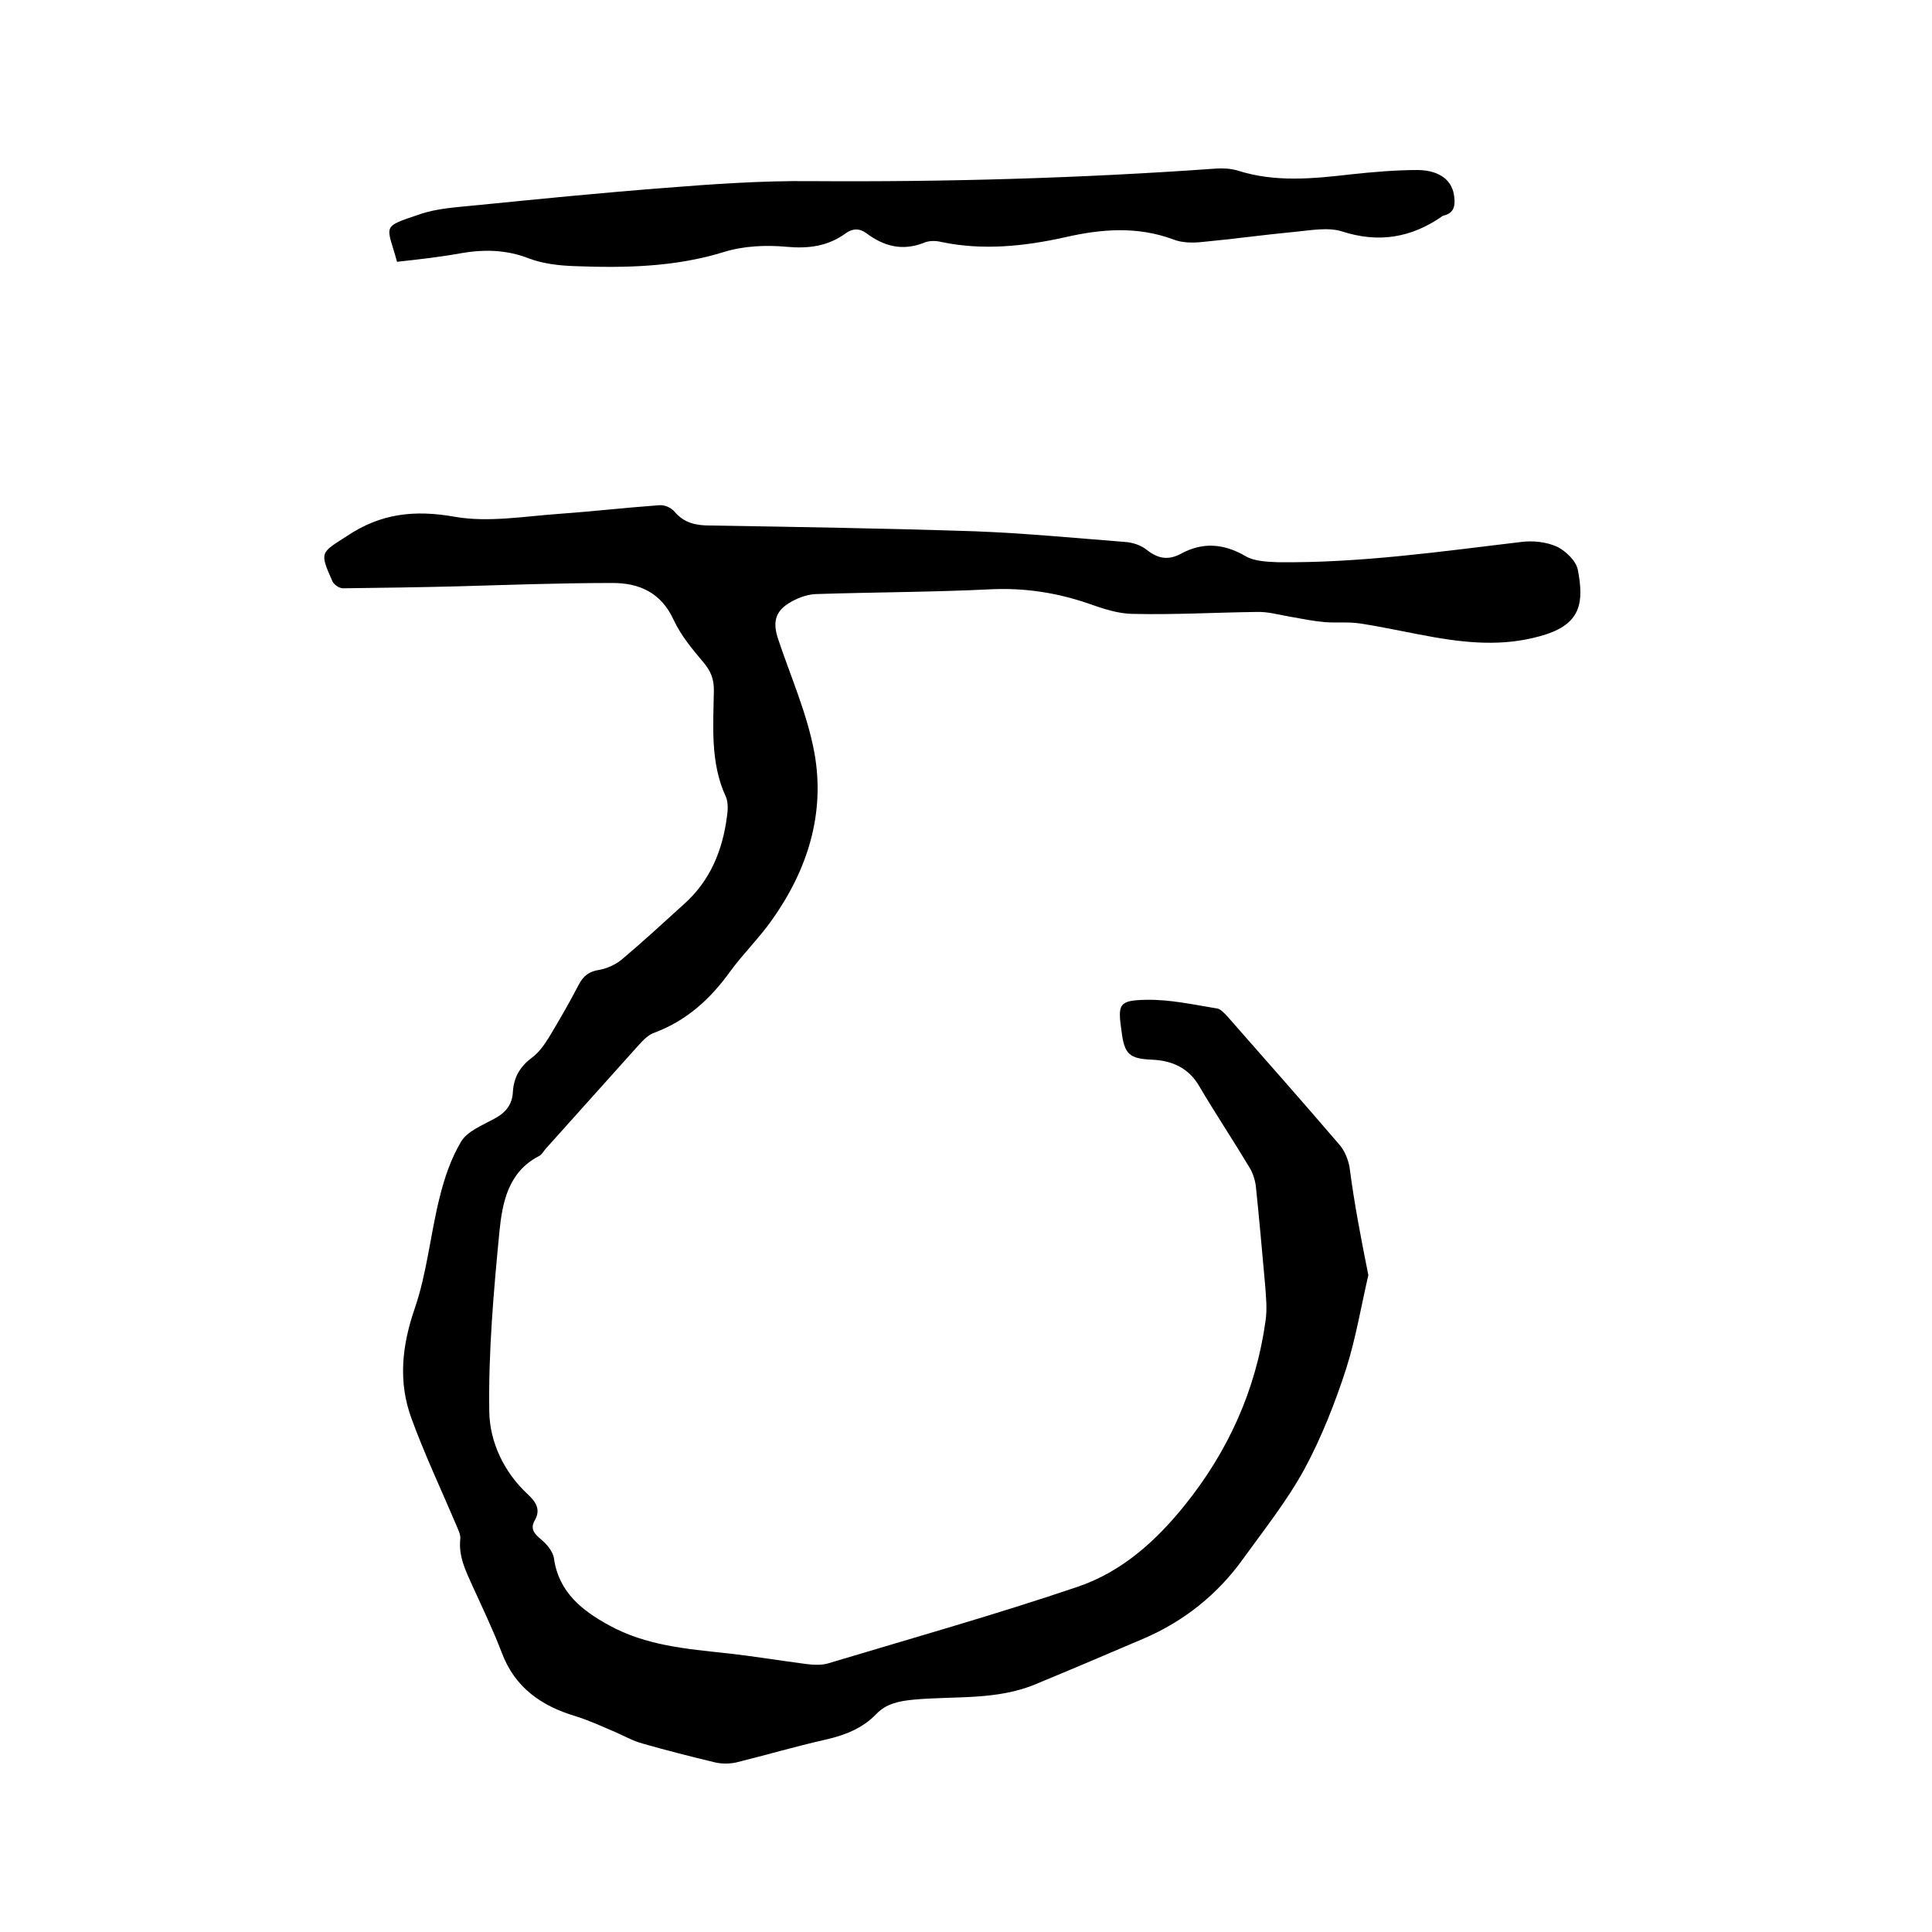 <svg enable-background="new 0 0 400 400" viewBox="0 0 400 400" xmlns="http://www.w3.org/2000/svg"><path d="m283.3 264c-1.5 6.5-2.6 13.1-4.6 19.4-2.3 7.1-5.1 14.2-8.6 20.7-3.6 6.6-8.3 12.5-12.7 18.6-5.3 7.4-12.2 12.9-20.5 16.5-7.5 3.2-15 6.4-22.5 9.5-8.1 3.4-16.9 2.4-25.3 3.2-3 .3-5.6.8-7.7 3-2.9 3-6.6 4.4-10.6 5.3-6.2 1.4-12.3 3.2-18.4 4.7-1.4.3-2.9.3-4.3 0-5-1.2-10.1-2.5-15-3.9-1.9-.5-3.7-1.5-5.5-2.3-2.8-1.2-5.6-2.5-8.5-3.4-7-2.1-12.5-5.9-15.2-13.1-1.8-4.7-4-9.3-6.1-13.9-1.4-3.1-2.9-6.1-2.5-9.7.1-.9-.5-2-.9-3-3.1-7.3-6.5-14.5-9.2-21.9-2.8-7.6-2-15.1.7-22.9 2.5-7.3 3.2-15.2 5.1-22.8 1-4.1 2.4-8.2 4.5-11.7 1.3-2.1 4.3-3.3 6.7-4.6 2.5-1.3 3.9-3 4-5.8.2-2.9 1.5-5.1 3.9-6.9 1.5-1.1 2.6-2.7 3.6-4.3 2.1-3.5 4.2-7.1 6.1-10.8 1-1.9 2.2-2.8 4.3-3.1 1.6-.3 3.4-1.1 4.7-2.2 4.4-3.7 8.6-7.6 12.8-11.4 5.4-4.8 8-11.1 8.9-18.1.2-1.3.3-2.9-.2-4.1-3.3-7.1-2.6-14.7-2.5-22.2 0-2.3-.7-3.9-2.1-5.6-2.3-2.7-4.7-5.6-6.2-8.8-2.6-5.7-7.1-7.7-12.7-7.7-10.8 0-21.6.4-32.3.7-7.8.2-15.7.3-23.5.4-.8 0-1.9-.8-2.2-1.5-2.7-6.1-2.4-5.8 3-9.3 7-4.7 14-5.5 22.4-4 6.9 1.2 14.3-.1 21.4-.6 7-.5 13.9-1.3 20.9-1.8 1.1-.1 2.5.5 3.2 1.4 2 2.3 4.4 2.8 7.3 2.8 18.3.3 36.6.6 54.9 1.2 10.4.4 20.7 1.4 31 2.2 1.6.1 3.4.7 4.6 1.7 2.3 1.8 4.4 2.1 6.9.8 4.5-2.5 8.9-2.2 13.4.4 1.8 1.1 4.4 1.2 6.7 1.3 17 .2 33.7-2.2 50.5-4.2 2.4-.3 5.2 0 7.4 1 1.8.9 4 3 4.3 4.9 1.2 6.4.7 10.8-6.5 13.2-7.7 2.5-15.2 2-22.9.7-5.2-.9-10.4-2.1-15.6-2.9-2.5-.4-5-.1-7.5-.3-2.3-.2-4.7-.7-7-1.1-2.4-.4-4.7-1.1-7.1-1-8.5.1-16.9.6-25.4.4-3.2 0-6.4-1.1-9.5-2.2-6.5-2.2-13-3.2-19.9-2.9-12.1.6-24.3.6-36.5 1-1.9.1-3.9.9-5.5 1.9-2.9 1.8-3.3 4.1-2.2 7.4 2.6 7.8 6 15.4 7.5 23.5 2.3 12.6-1.4 24.3-8.8 34.7-2.6 3.7-5.9 6.9-8.6 10.6-4.1 5.7-9 10.2-15.7 12.7-1.2.4-2.3 1.5-3.2 2.5-6.4 7.1-12.7 14.2-19.1 21.3-.6.6-1 1.5-1.7 1.8-6.3 3.3-7.5 9.6-8.1 15.6-1.2 12.4-2.3 24.9-2.1 37.3.1 6.2 3 12.5 8 17.1 1.7 1.6 2.7 3.2 1.4 5.4-1 1.8 0 2.8 1.3 3.9 1.2 1 2.5 2.5 2.7 4 1 7 5.9 10.8 11.4 13.8 7.6 4.2 16.1 4.9 24.5 5.8 5.4.6 10.8 1.5 16.2 2.2 1.5.2 3.2.3 4.6-.1 17.3-5.2 34.7-10.1 51.8-15.9 9.1-3.1 16.2-9.5 22.2-17 8.9-11.1 14.6-23.7 16.6-37.9.4-2.6.1-5.3-.1-7.9-.6-6.7-1.2-13.5-1.9-20.2-.2-1.4-.7-2.9-1.5-4.1-3.3-5.5-6.9-10.9-10.2-16.5-2.2-3.8-5.6-5.3-9.7-5.5-4.8-.2-5.8-1.1-6.4-5.9-.8-5.6-.6-6.4 5.1-6.5 4.9-.1 9.8 1 14.7 1.8.7.1 1.4.9 2 1.5 7.8 8.9 15.7 17.8 23.4 26.8 1 1.2 1.7 2.9 2 4.5 1 7.7 2.4 14.9 3.9 22.4z"/><path d="m82.2 54.2c-2.1-7.7-3.4-7.1 4.6-9.8 3.7-1.3 7.9-1.5 11.8-1.9 13-1.3 26.1-2.6 39.1-3.6 10-.8 20.1-1.5 30.1-1.4 28 .2 56-.6 84-2.6 1.5-.1 3 0 4.4.4 7.8 2.5 15.6 1.7 23.5.8 4.6-.5 9.3-.9 13.9-.9 4.7.1 7.2 2.3 7.5 5.7.2 1.7-.1 3.2-2.1 3.7-.1 0-.2.1-.3.1-6.4 4.5-13.2 5.7-20.9 3.2-2.9-.9-6.5-.2-9.7.1-6.4.6-12.8 1.5-19.2 2.1-1.9.2-4.1.2-5.9-.5-7.5-2.8-14.9-2.2-22.4-.5-8.5 1.9-17.1 2.8-25.7 1-1.2-.3-2.6-.3-3.7.2-4.4 1.7-8.2.7-11.8-2-1.5-1.1-2.9-1-4.3 0-3.7 2.7-7.7 3.2-12.2 2.8-4.3-.4-9-.2-13.1 1.1-10.1 3.1-20.4 3.3-30.8 2.9-3.2-.1-6.6-.5-9.5-1.6-4.6-1.8-9.2-1.9-13.9-1.1-4.4.8-8.8 1.3-13.4 1.8z"/></svg>